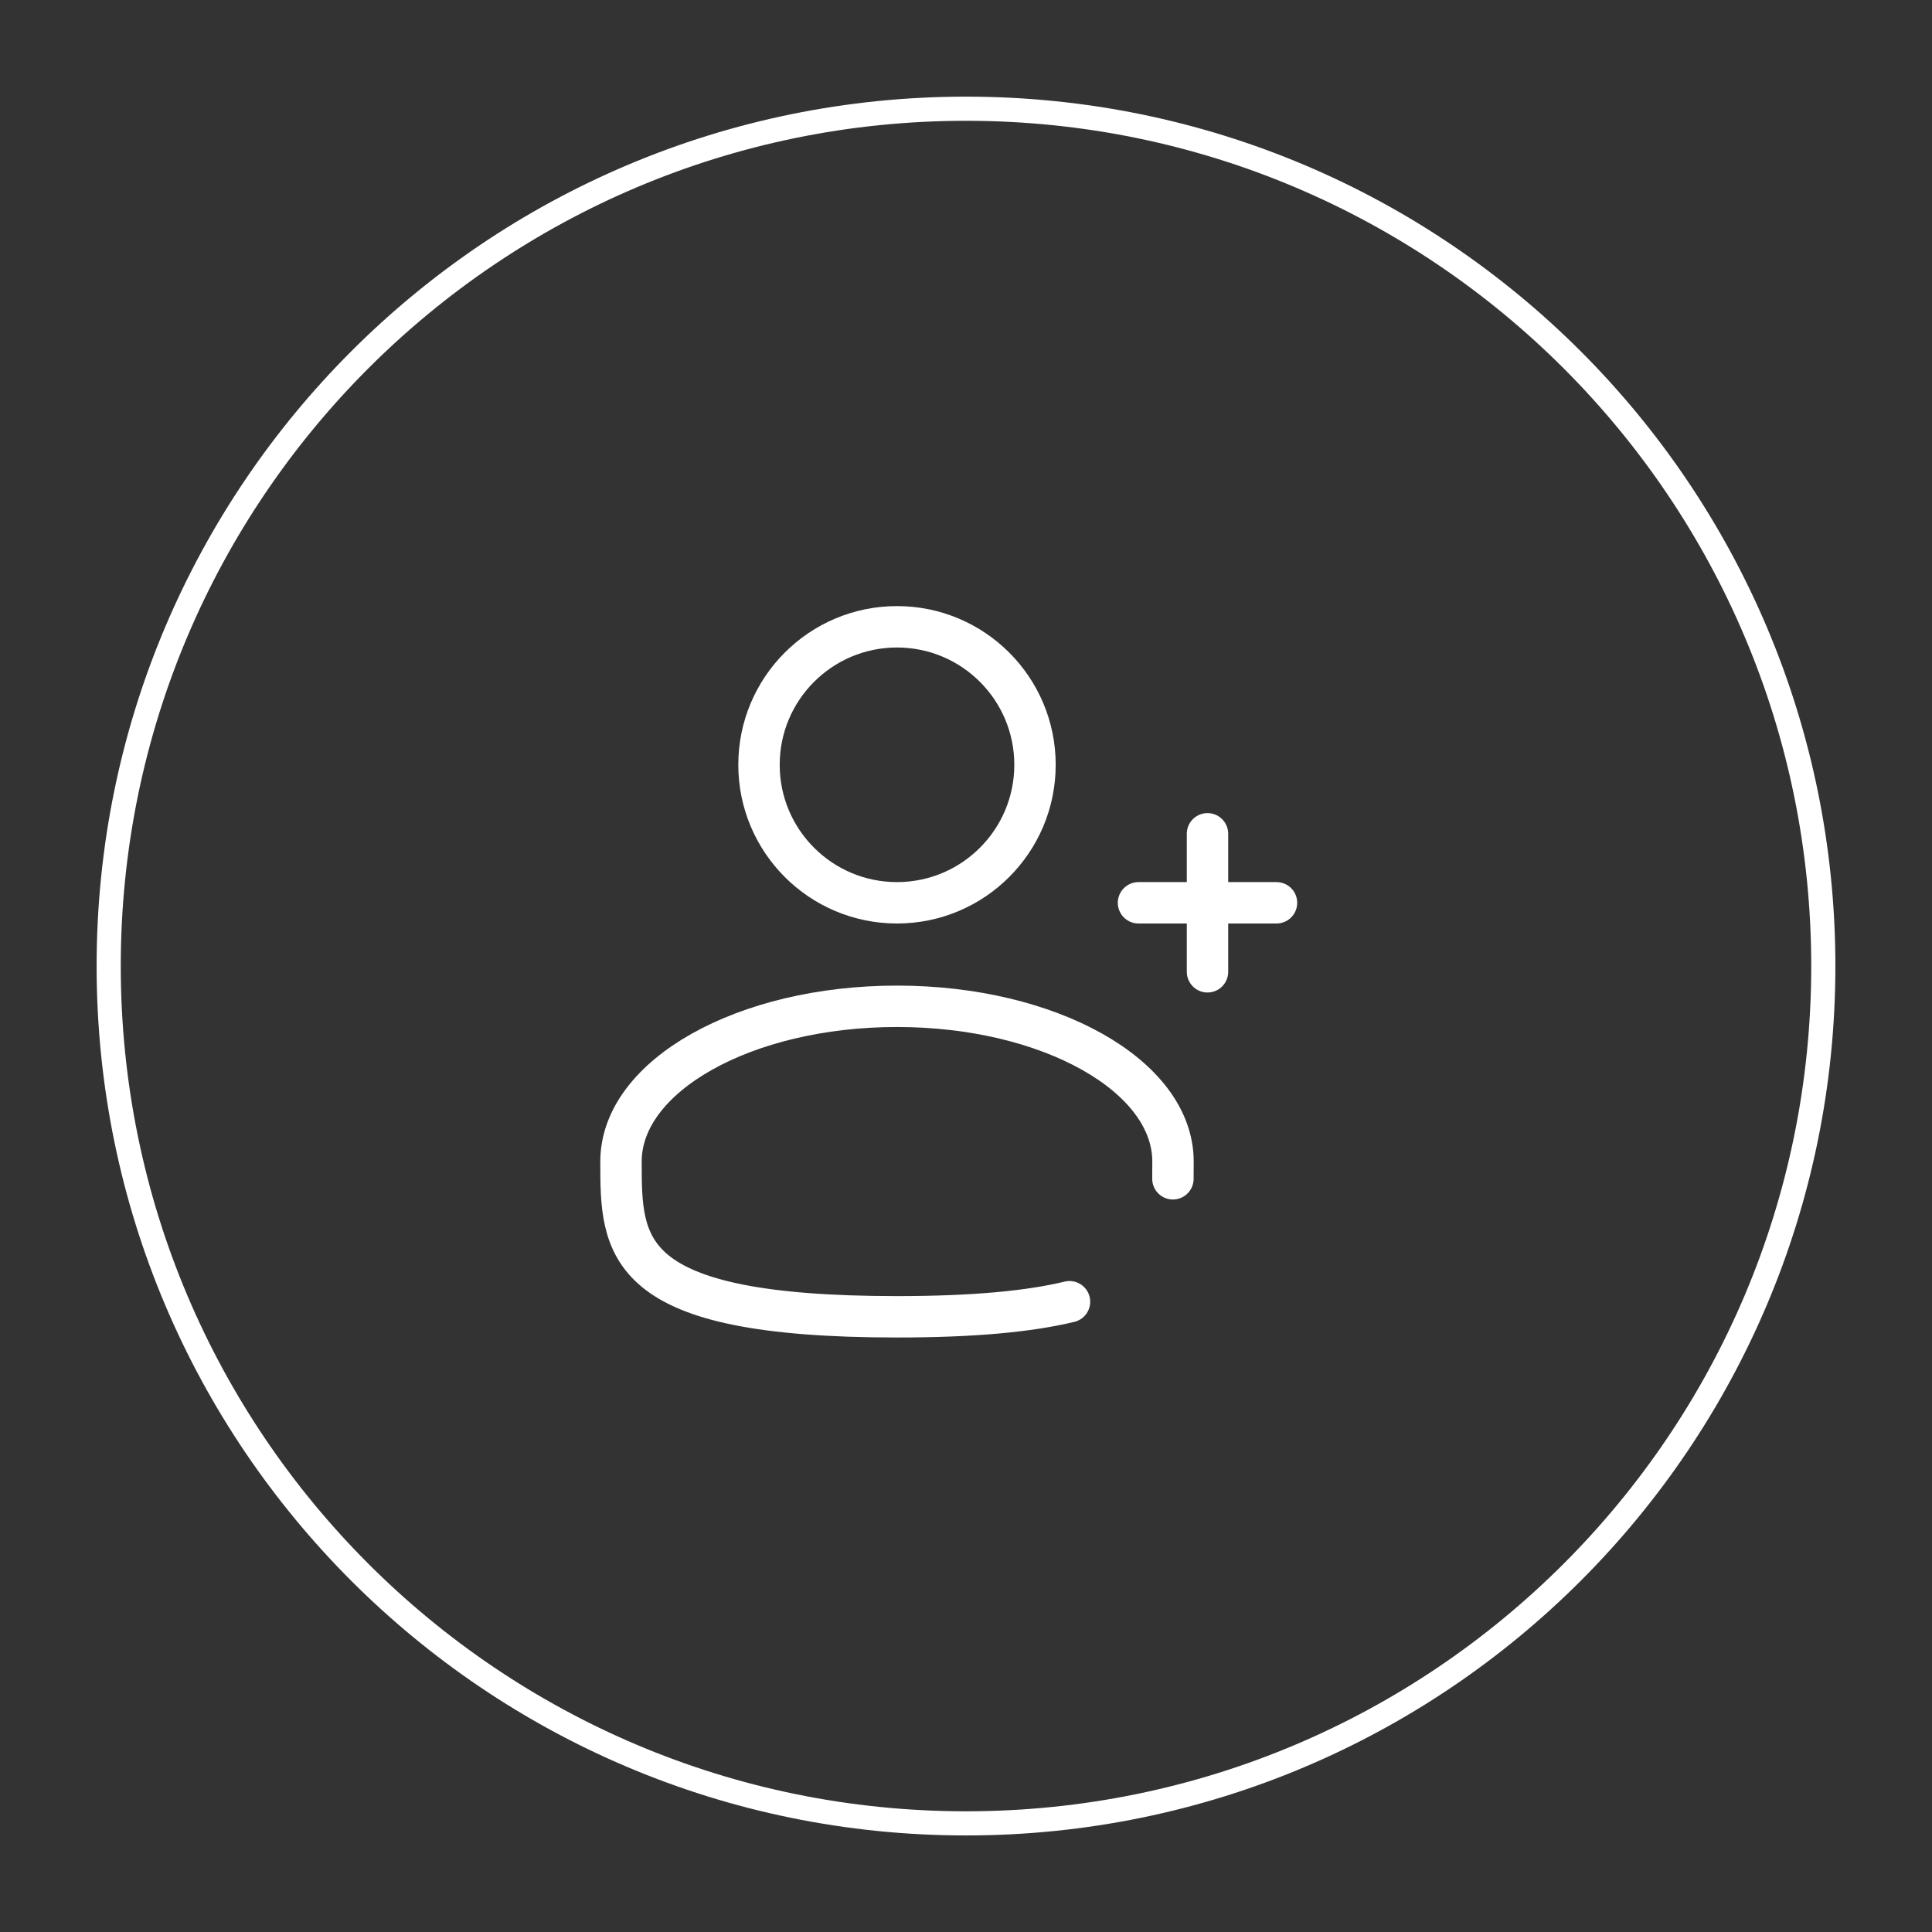 <svg width="70" height="70" viewBox="0 0 70 70" fill="none" xmlns="http://www.w3.org/2000/svg">
<rect x="0" y="0" width="70" height="70" fill="#333333" stroke="none"/>
<g clip-path="url(#clip0_1_2551)">
<mask id="mask0_1_2551" style="mask-type:luminance" maskUnits="userSpaceOnUse" x="0" y="0" width="70" height="70">
<path d="M70 0H0V70H70V0Z" fill="white"/>
</mask>
<g mask="url(#mask0_1_2551)">
<mask id="mask1_1_2551" style="mask-type:luminance" maskUnits="userSpaceOnUse" x="0" y="0" width="70" height="70">
<path d="M70 0H0V70H70V0Z" fill="white"/>
</mask>
<g mask="url(#mask1_1_2551)">
<path d="M35 66.064C52.155 66.064 66.062 52.157 66.062 35.002C66.062 17.847 52.155 3.939 35 3.939C17.845 3.939 3.938 17.847 3.938 35.002C3.938 52.157 17.845 66.064 35 66.064Z" stroke="white" stroke-width="0.875"/>
<path d="M32.5 32.71C35.261 32.71 37.5 30.471 37.5 27.71C37.5 24.948 35.261 22.71 32.5 22.71C29.739 22.71 27.5 24.948 27.5 27.71C27.5 30.471 29.739 32.71 32.5 32.71Z" stroke="white" stroke-width="1.5"/>
<path d="M46.25 32.71H43.75M43.75 32.71H41.25M43.75 32.71V30.21M43.75 32.71V35.21" stroke="white" stroke-width="1.5" stroke-linecap="round"/>
<path d="M42.497 42.71C42.5 42.505 42.5 42.296 42.5 42.085C42.5 38.978 38.023 36.46 32.5 36.46C26.977 36.46 22.5 38.978 22.5 42.085C22.5 45.192 22.5 47.71 32.5 47.71C35.289 47.71 37.3 47.514 38.75 47.164" stroke="white" stroke-width="1.5" stroke-linecap="round"/>
</g>
</g>
</g>
<defs>
<clipPath id="clip0_1_2551">
<rect width="70" height="70" fill="white"/>
</clipPath>
</defs>
</svg>
